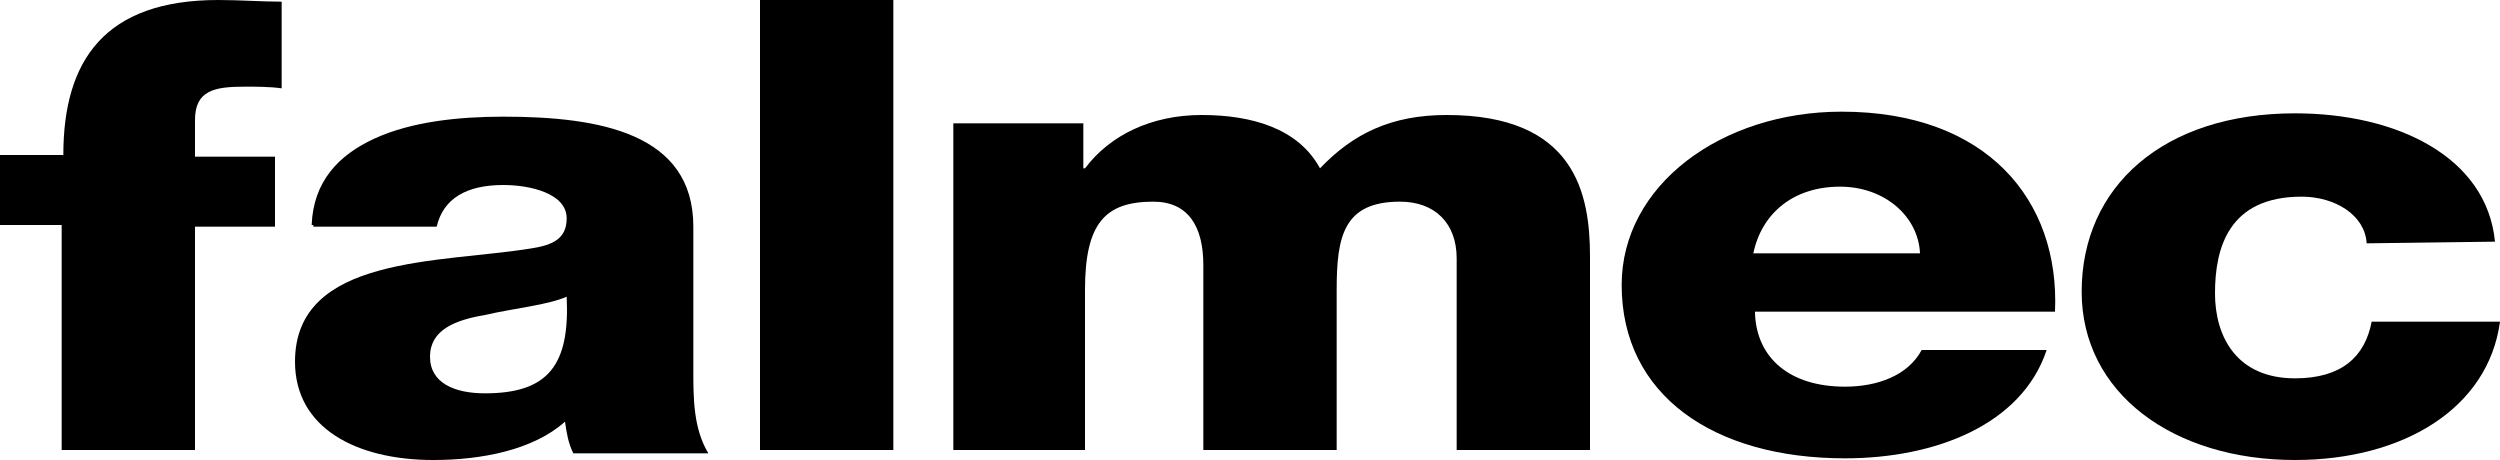 <?xml version="1.0" encoding="utf-8"?>
<!-- Generator: Adobe Illustrator 25.0.0, SVG Export Plug-In . SVG Version: 6.00 Build 0)  -->
<svg version="1.1" id="Слой_1" xmlns="http://www.w3.org/2000/svg" xmlns:xlink="http://www.w3.org/1999/xlink" x="0px" y="0px"
	 width="150px" height="27.6px" viewBox="0 0 150 27.6" style="enable-background:new 0 0 150 27.6;" xml:space="preserve">
<desc>Created with Sketch.</desc>
<g id="falmec">
	<g id="falmec__logo" transform="translate(0, 9)">
		<path id="Path" d="M3.8,4.5H0V0.3h3.8C3.8-5.4,6.3-9,13.1-9c1.3,0,2.6,0.1,3.8,0.1v5.2c-0.7-0.1-1.5-0.1-2.2-0.1c-1.8,0-3,0.2-3,2
			v2.2h4.8v4.2h-4.8V18h-8V4.5z"/>
		<path id="Shape" d="M29.1,14.6c3.8,0,5.1-1.7,4.9-5.8c-1.1,0.5-3.2,0.7-4.9,1.1c-1.8,0.3-3.3,0.9-3.3,2.5S27.3,14.6,29.1,14.6
			 M18.7,4.5c0.1-2.6,1.6-4.2,3.8-5.2c2.2-1,5-1.3,7.7-1.3c5.8,0,11.4,1,11.4,6.6v8.6c0,1.7,0,3.5,0.9,5h-8.1
			c-0.3-0.6-0.4-1.2-0.5-1.9C32,18,28.9,18.6,26,18.6c-4.6,0-8.3-1.9-8.3-5.9c0-6.4,8.7-5.9,14.2-6.8c1.3-0.2,2.1-0.6,2.1-1.8
			c0-1.5-2.2-2-3.8-2c-2.2,0-3.6,0.8-4,2.5h-7.4V4.5z"/>
		<rect id="Rectangle" x="45.6" y="-9" width="8" height="27"/>
		<path id="Path_1_" d="M57.3-1.6H65v2.7h0.1c1.5-2,4-3.2,7-3.2c3,0,5.8,0.8,7.1,3.2c2-2.1,4.3-3.2,7.6-3.2c7.7,0,8.6,4.7,8.6,8.5
			V18h-8V6.5c0-2.1-1.3-3.4-3.4-3.4c-3.4,0-3.8,2.1-3.8,5.3V18h-8V6.9c0-2.3-0.9-3.8-3-3.8c-2.9,0-4.1,1.3-4.1,5.3V18h-7.9V-1.6z"/>
		<path id="Shape_1_" d="M115.2,6.2c-0.1-2.2-2.1-4-4.8-4c-2.8,0-4.7,1.6-5.2,4H115.2z M105.3,9.8c0.1,2.7,2.1,4.4,5.4,4.4
			c2,0,3.8-0.7,4.6-2.2h7.5c-1.5,4.5-6.7,6.5-12.1,6.5c-7.9,0-13.4-3.8-13.4-10.4c0-6,6-10.4,13.2-10.4c8.7,0,13.1,5.3,12.8,12
			H105.3z"/>
		<path id="Path_2_" d="M142,5.6c-0.1-1.7-1.9-2.8-3.9-2.8c-4.4,0-5.2,3.1-5.2,5.8c0,2.6,1.3,5.1,4.8,5.1c2.8,0,4.2-1.3,4.6-3.4h7.7
			c-0.7,5.2-5.8,8.3-12.3,8.3c-7.3,0-12.8-4-12.8-10.1c0-6.3,4.9-10.7,12.8-10.7c6.1,0,11.5,2.6,12,7.7L142,5.6L142,5.6z"/>
	</g>
</g>
</svg>

